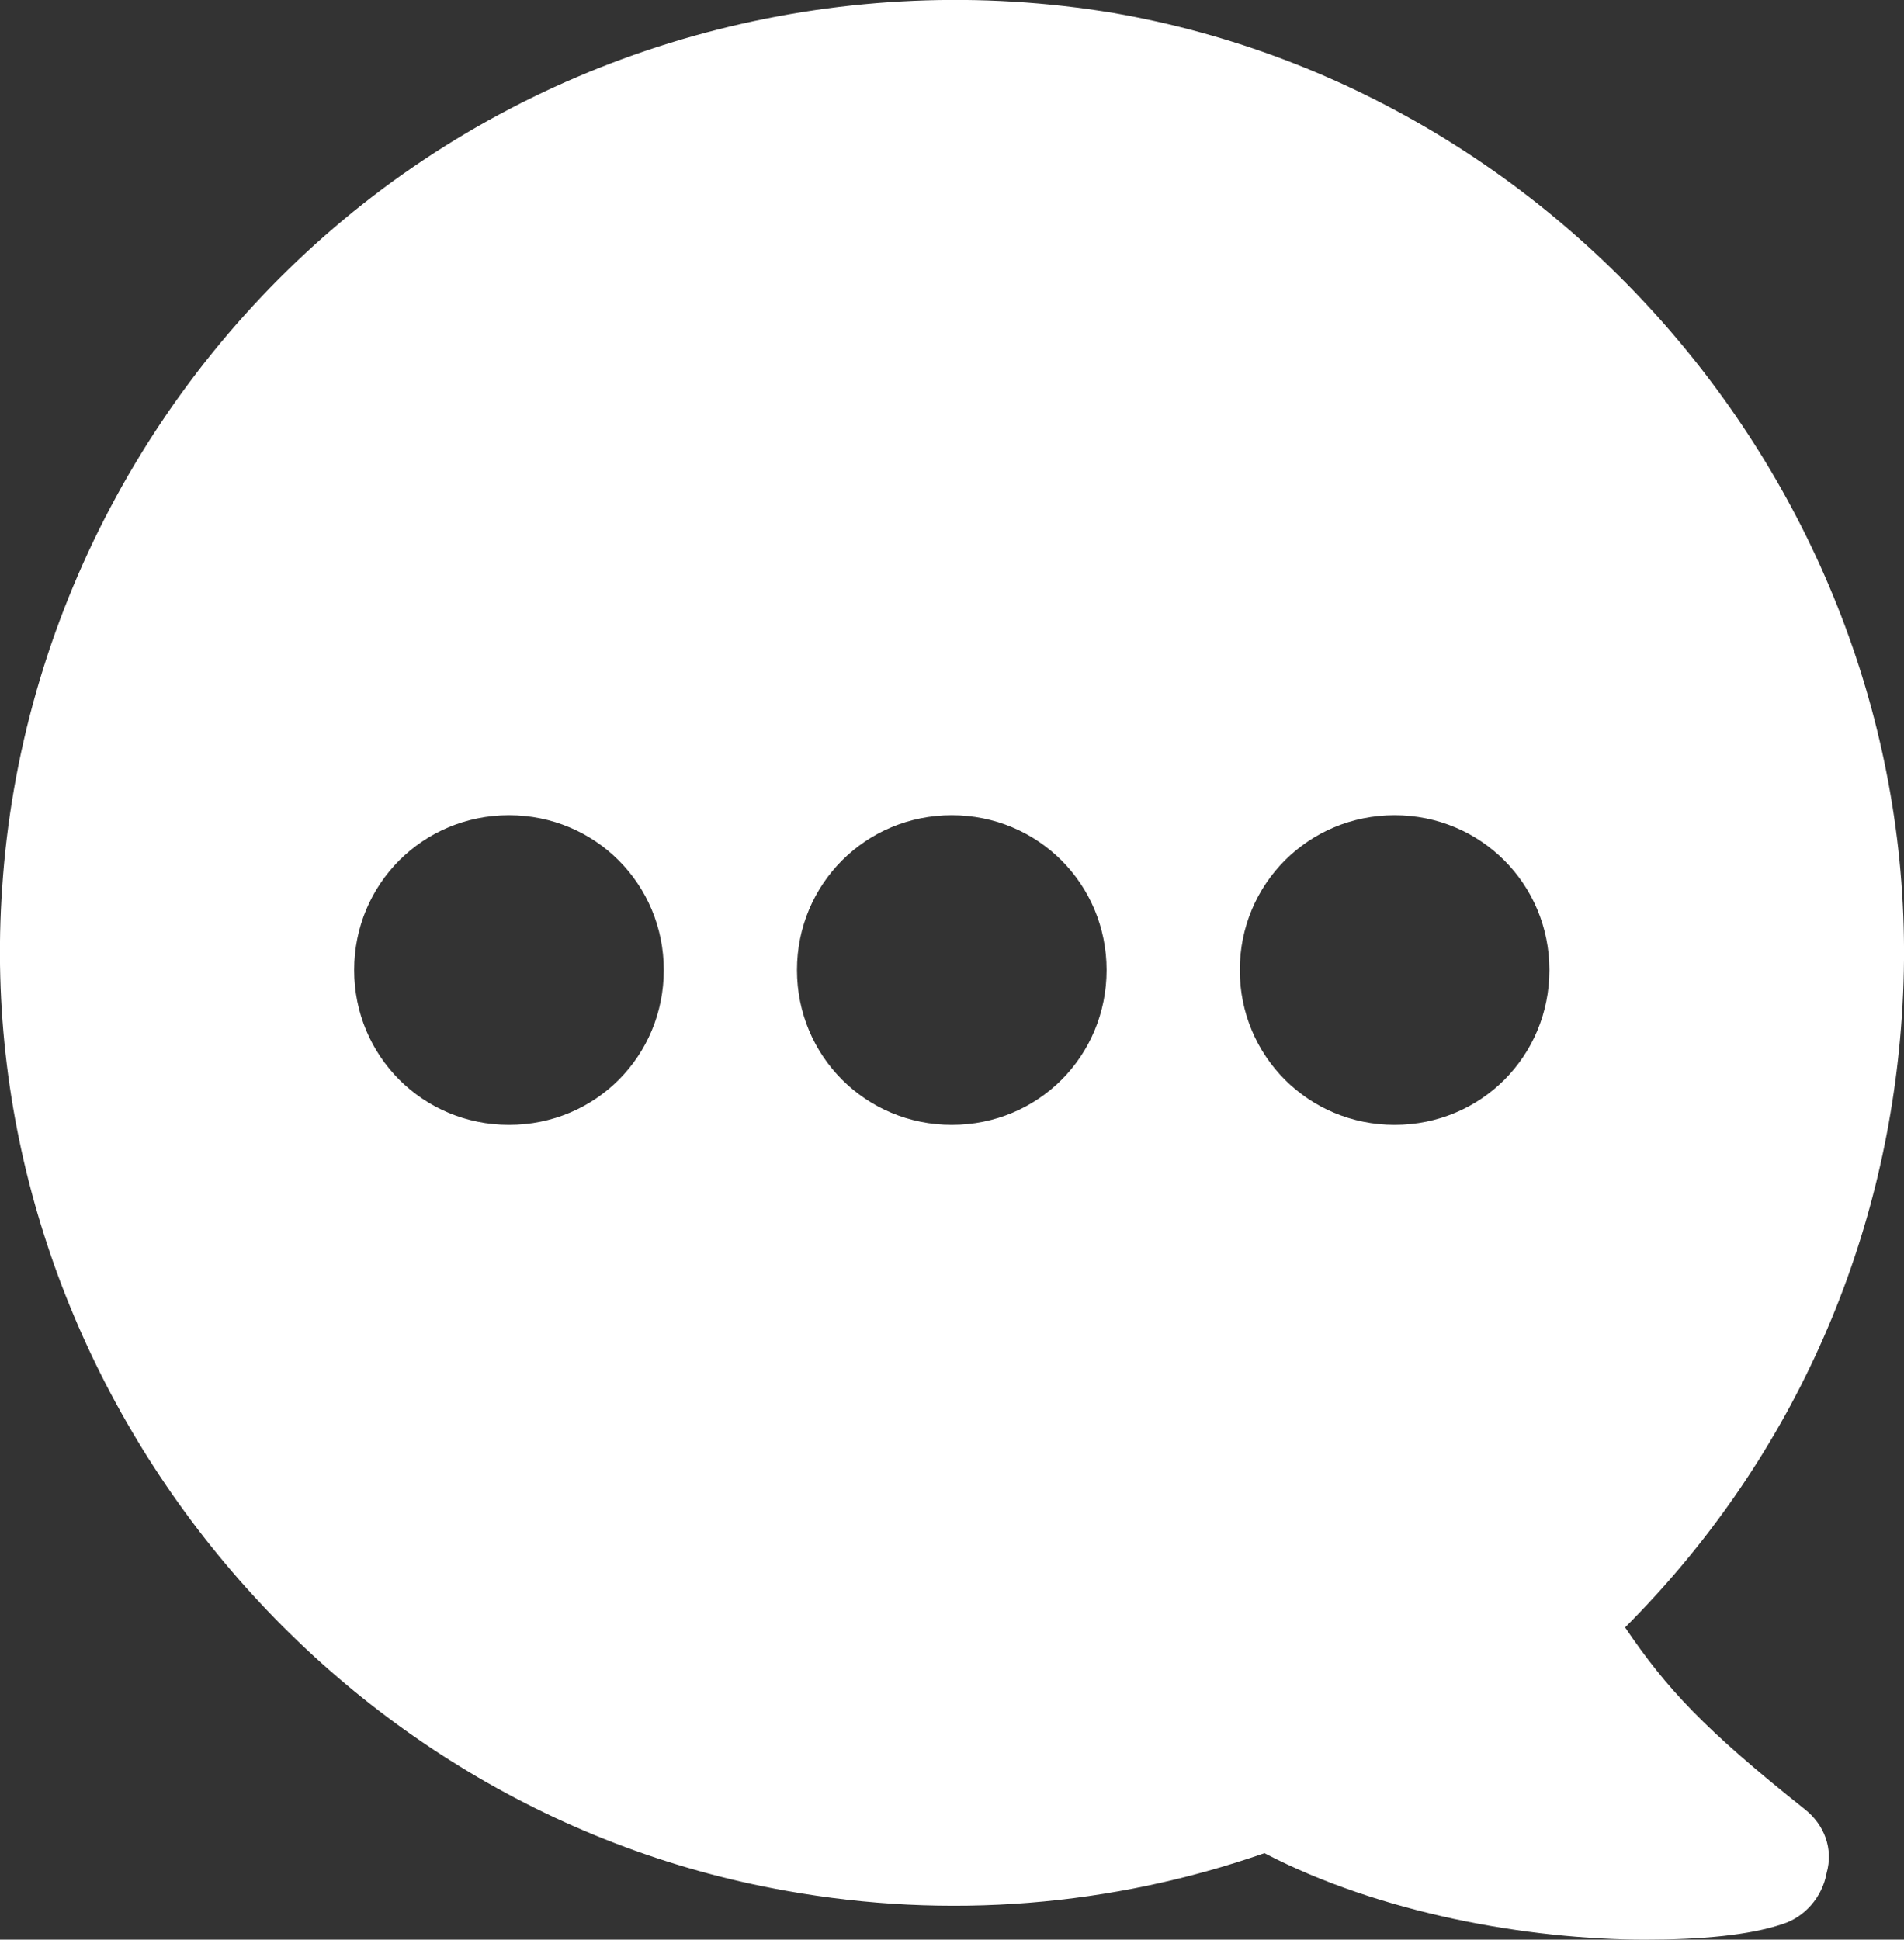<?xml version="1.0" encoding="utf-8"?>
<!-- Generator: Adobe Illustrator 26.0.1, SVG Export Plug-In . SVG Version: 6.00 Build 0)  -->
<svg version="1.1" id="Capa_1" xmlns="http://www.w3.org/2000/svg" xmlns:xlink="http://www.w3.org/1999/xlink" x="0px" y="0px"
	 viewBox="0 0 440.3 448.5" style="enable-background:new 0 0 440.3 448.5;" xml:space="preserve">
<rect x="0" y="0" width="440.3" height="448.5" fill="#333333" stroke="none"/>
<style type="text/css">
	.st0{fill:#FFFFFF;}
</style>
<g>
	<g>
		<path class="st0" d="M181.8,437.2c37.4,6.7,75.3,3.6,110.6-8.7c26.7,13.9,61,20,88.1,20c12.8,0,24-1,31.7-3.6
			c5.1-1.6,9.2-6.2,10.2-11.8c1.6-5.6-0.5-11.2-5.1-14.8c-23.1-18.4-31.8-27.7-41.5-42c37.9-37.9,60.4-87.5,64-141.3
			c7.7-111.6-72.7-213-182.3-232C196.1-7.2,132.7,8.7,84,47.1S4.6,143.3,0.5,205.3C-7.2,315.9,72.2,417.8,181.8,437.2z M286.7,224.3
			c0-19.9,15.9-35.8,35.8-35.8s35.8,15.9,35.8,35.8s-15.8,35.8-35.8,35.8C302.6,260.1,286.7,244.2,286.7,224.3z M184.3,224.3
			c0-19.9,15.9-35.8,35.8-35.8s35.8,15.9,35.8,35.8s-15.8,35.8-35.8,35.8C200.2,260.1,184.3,244.2,184.3,224.3z M81.9,224.3
			c0-19.9,15.9-35.8,35.8-35.8s35.8,15.9,35.8,35.8s-15.8,35.8-35.8,35.8C97.8,260.1,81.9,244.2,81.9,224.3z"/>
	</g>
</g>
</svg>
